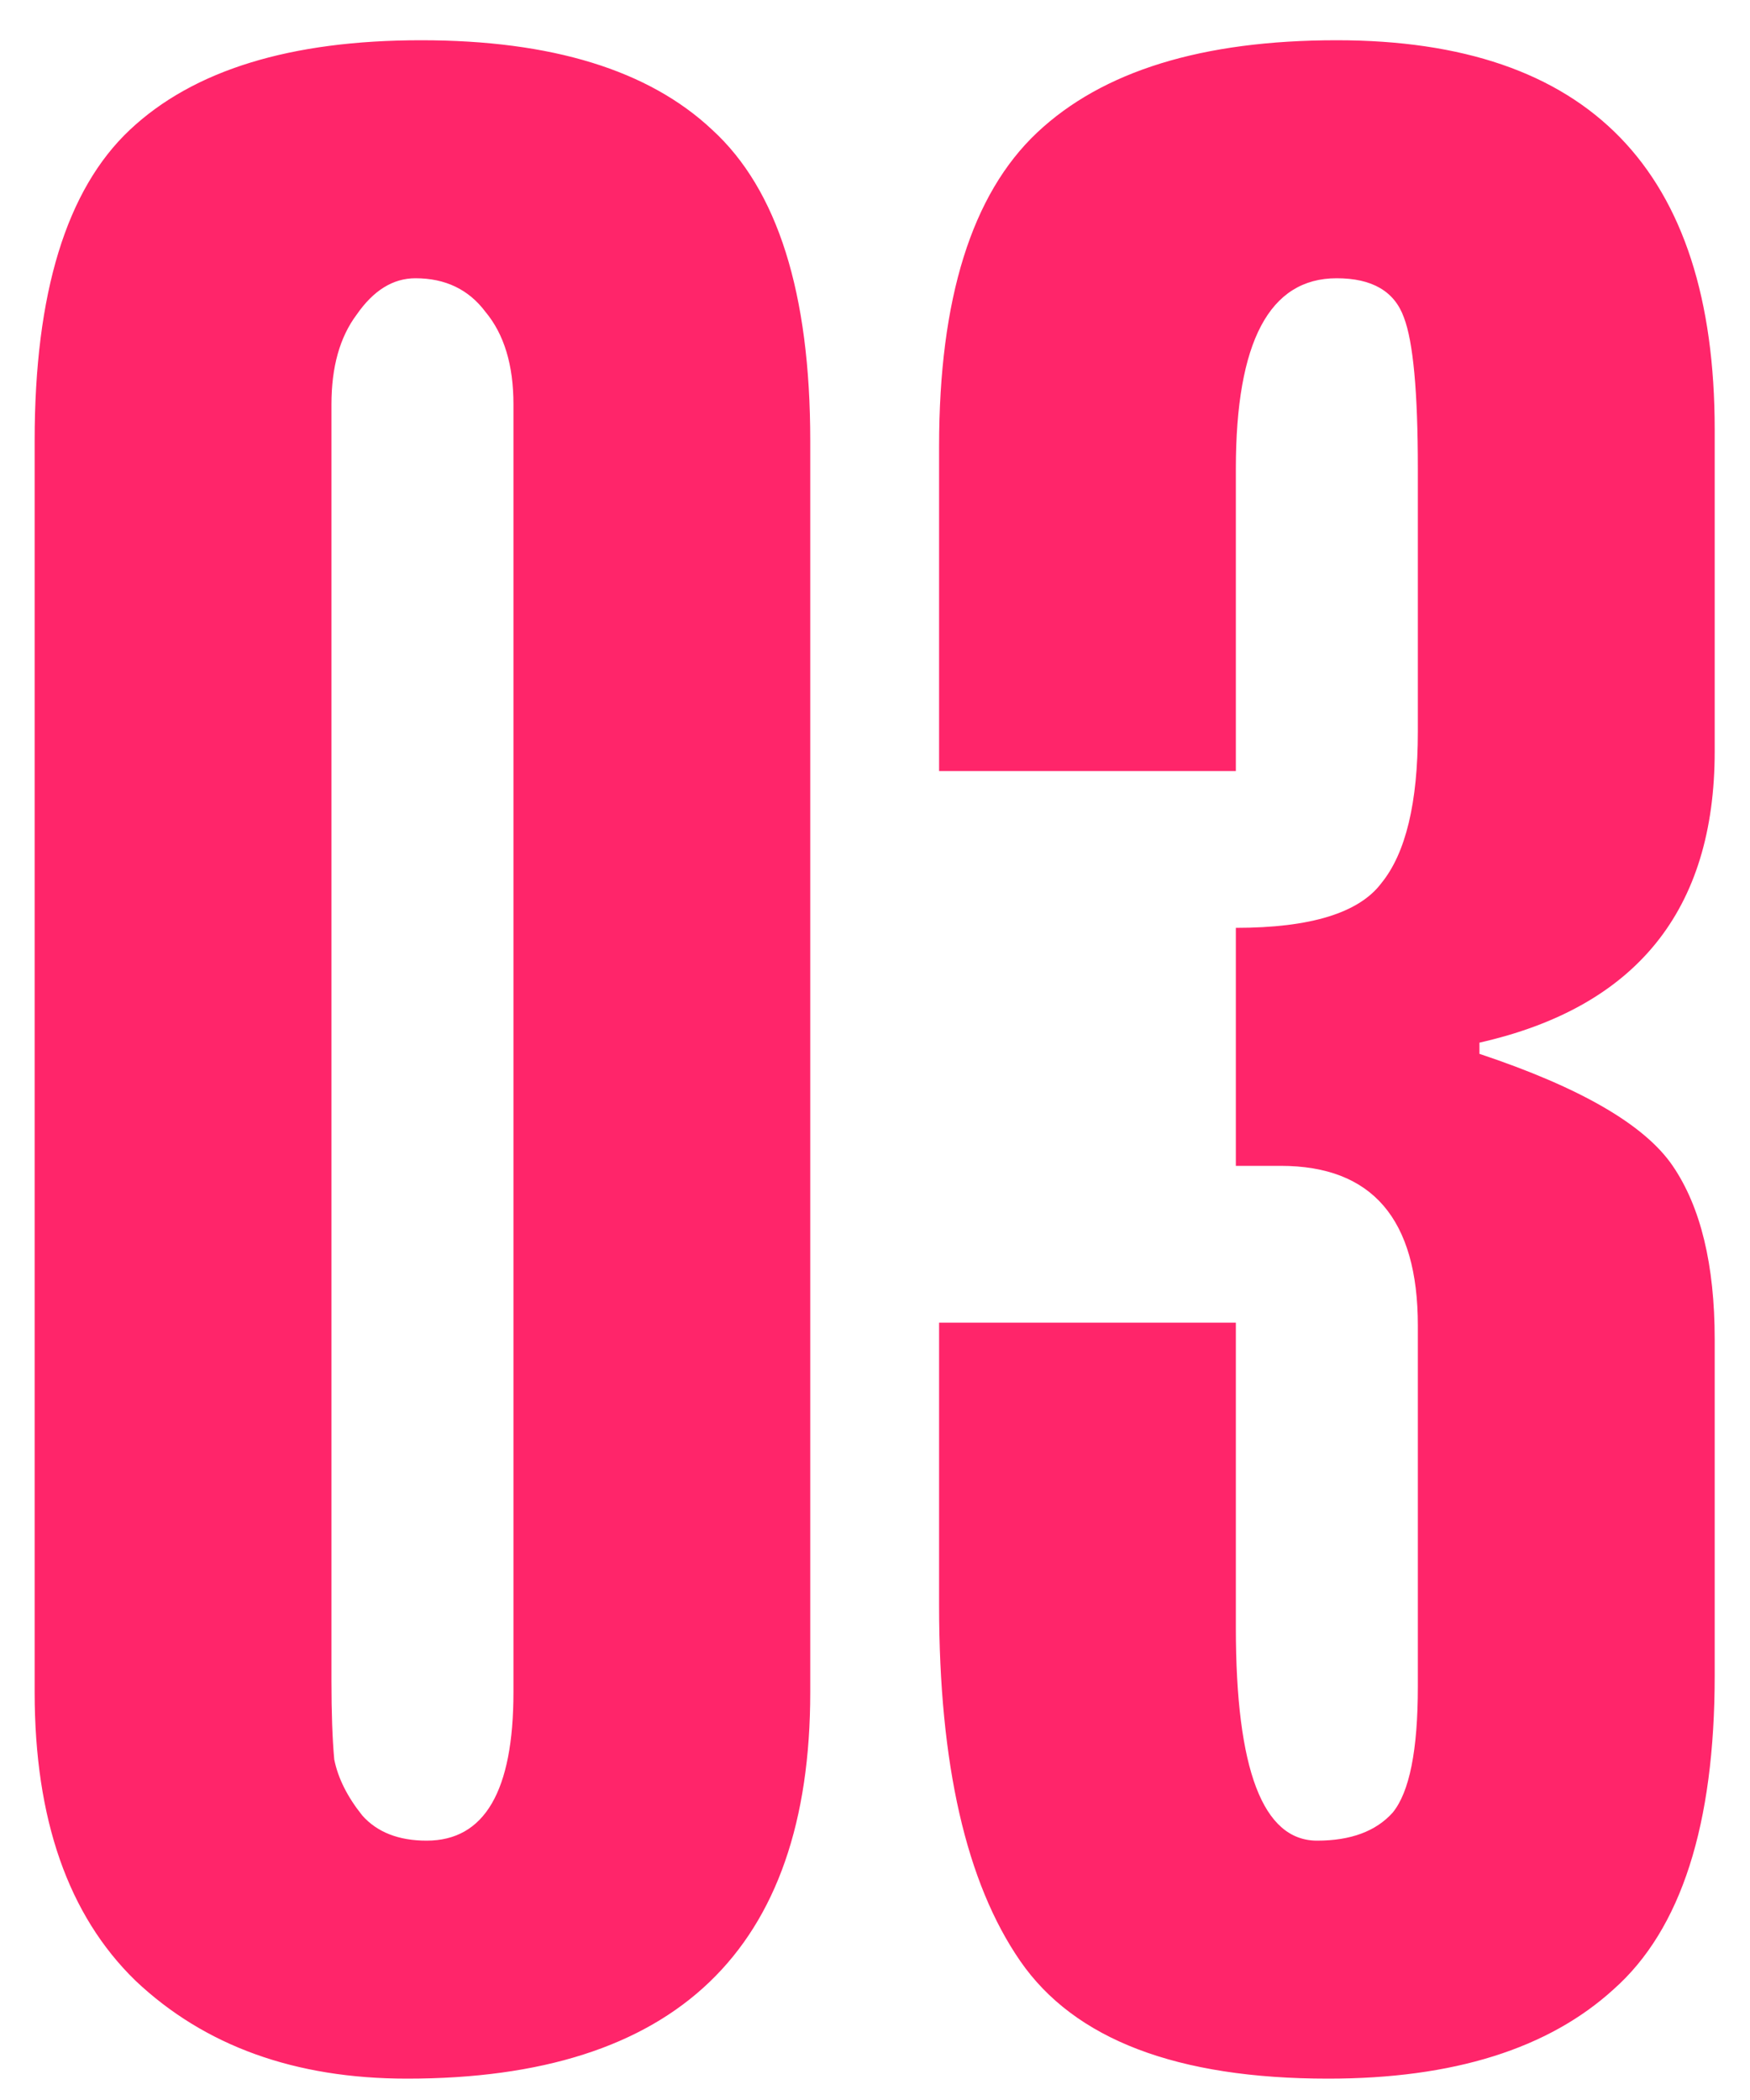 <?xml version="1.0" encoding="UTF-8"?> <svg xmlns="http://www.w3.org/2000/svg" width="40" height="48" viewBox="0 0 40 48" fill="none"><path d="M0.792 38.68V10.072C0.792 6.701 1.517 4.333 2.968 2.968C4.419 1.603 6.637 0.92 9.624 0.92C12.611 0.92 14.829 1.603 16.28 2.968C17.773 4.333 18.52 6.701 18.52 10.072V38.68C18.52 44.568 15.448 47.512 9.304 47.512C6.744 47.512 4.675 46.765 3.096 45.272C1.56 43.779 0.792 41.581 0.792 38.68ZM7.576 9.24V38.424C7.576 39.149 7.597 39.747 7.64 40.216C7.725 40.643 7.939 41.069 8.28 41.496C8.621 41.88 9.112 42.072 9.752 42.072C11.075 42.072 11.736 40.941 11.736 38.68V9.24C11.736 8.344 11.523 7.64 11.096 7.128C10.712 6.616 10.179 6.36 9.496 6.36C8.984 6.36 8.536 6.637 8.152 7.192C7.768 7.704 7.576 8.387 7.576 9.24ZM28.248 17.624H21.465V10.2C21.465 6.829 22.211 4.44 23.704 3.032C25.198 1.624 27.48 0.92 30.552 0.92C36.312 0.92 39.193 3.885 39.193 9.816V17.176C39.193 20.803 37.401 23.021 33.816 23.832V24.088C36.12 24.856 37.593 25.709 38.233 26.648C38.873 27.587 39.193 28.909 39.193 30.616V38.296C39.193 41.709 38.425 44.099 36.889 45.464C35.395 46.829 33.219 47.512 30.36 47.512C26.904 47.512 24.558 46.616 23.32 44.824C22.083 43.032 21.465 40.323 21.465 36.696V30.232H28.248V37.208C28.248 40.451 28.867 42.072 30.105 42.072C30.872 42.072 31.448 41.859 31.832 41.432C32.217 40.963 32.408 40.003 32.408 38.552V30.296C32.408 27.864 31.363 26.648 29.273 26.648H28.248V21.208C29.955 21.208 31.064 20.867 31.576 20.184C32.131 19.501 32.408 18.349 32.408 16.728V10.712C32.408 8.963 32.302 7.811 32.089 7.256C31.875 6.659 31.363 6.36 30.552 6.36C29.017 6.36 28.248 7.811 28.248 10.712V17.624Z" fill="#FF256A"></path></svg> 